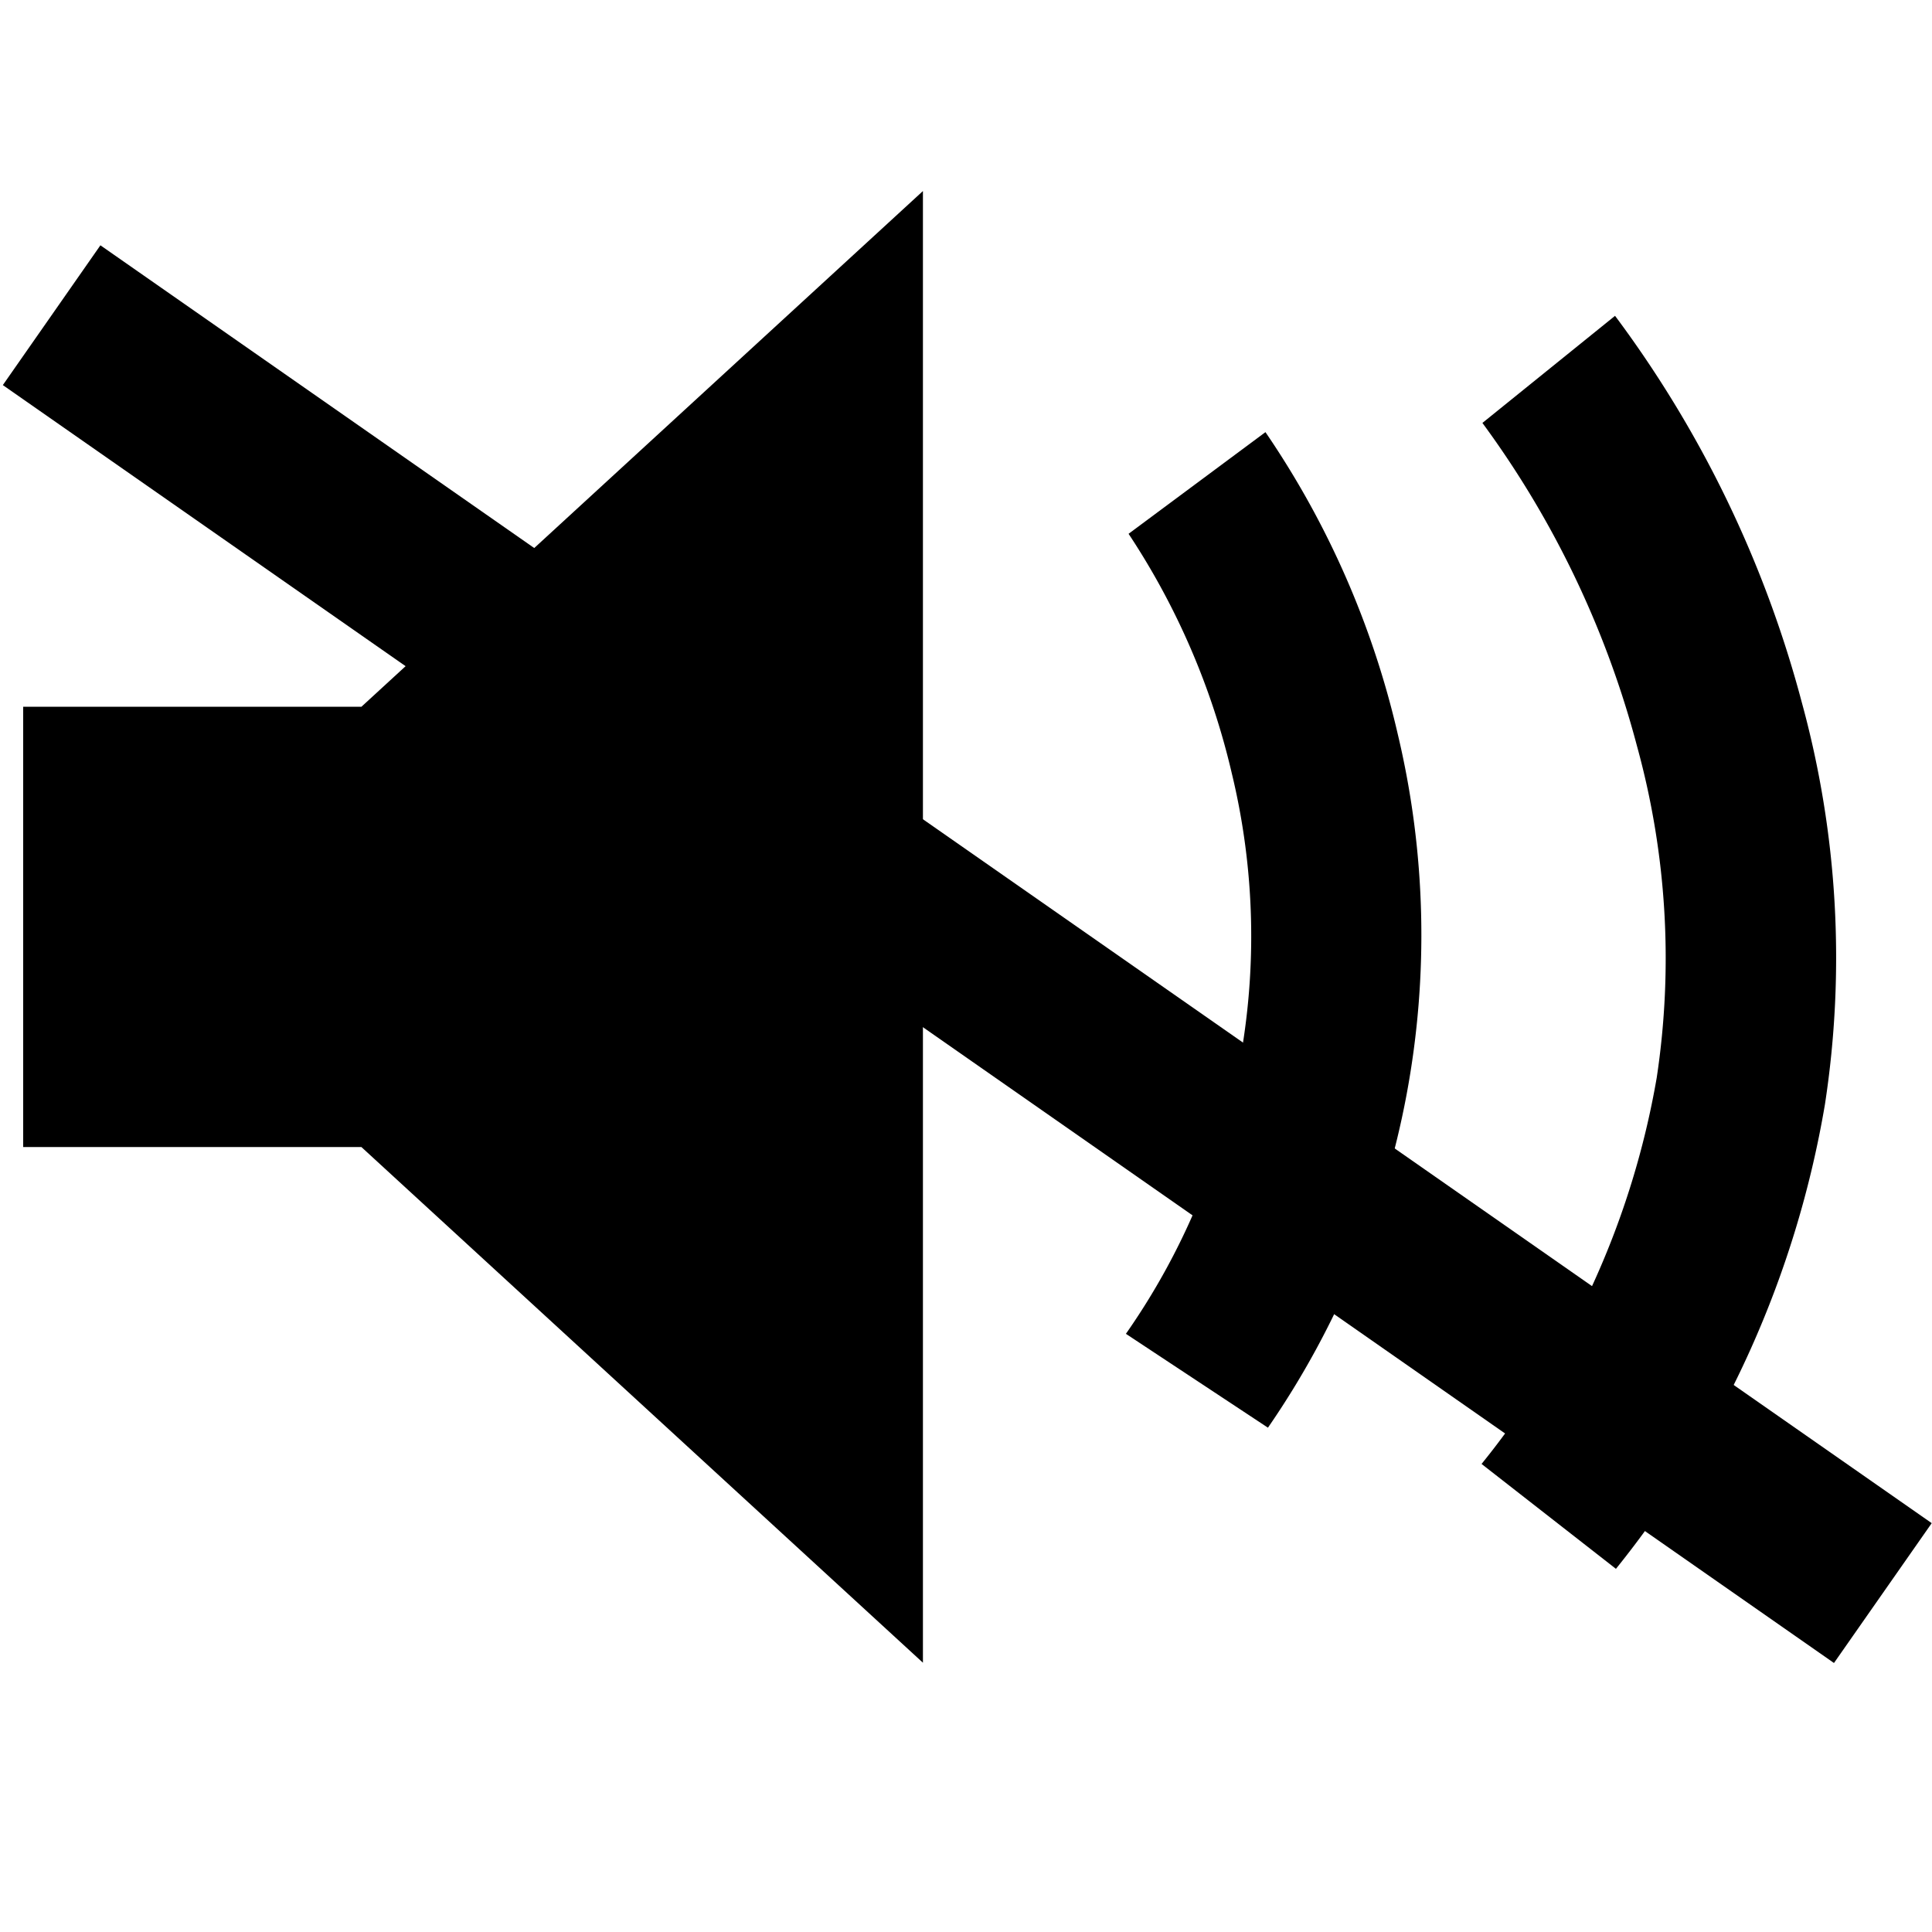 <svg xmlns="http://www.w3.org/2000/svg" width="34" height="34" viewBox="0 0 34 34">
  <defs>
    <style>
      .cls-1 {
        opacity: 0;
      }
    </style>
  </defs>
  <g id="Mute_Black" transform="translate(9823 -14083)">
    <rect id="Rectangle_6" data-name="Rectangle 6" class="cls-1" width="34" height="34" transform="translate(-9823 14083)"/>
    <path id="Right" d="M30.3,24.082-1.925,1.593-.208-.867,32.02,21.621Z" transform="translate(-9821.025 14088.184)"/>
    <path id="Path_8112" data-name="Path 8112" d="M-9798.455,14113.975l-2.365-1.846a14.8,14.8,0,0,0,3.082-6.794,14.057,14.057,0,0,0-.346-5.837,16.853,16.853,0,0,0-2.721-5.689l2.334-1.885a19.877,19.877,0,0,1,3.286,6.8,17.009,17.009,0,0,1,.408,7.077,17.753,17.753,0,0,1-3.679,8.175Z" transform="translate(3.893 -3.366)"/>
    <path id="Path_8113" data-name="Path 8113" d="M-9798.386,14109.492l-2.5-1.652a12.2,12.2,0,0,0,1.863-9.866,12.943,12.943,0,0,0-1.816-4.213l2.409-1.789a15.656,15.656,0,0,1,2.327,5.309,15.265,15.265,0,0,1-2.284,12.212Z" transform="translate(-2.3 -1.367)"/>
    <path id="Union_1" data-name="Union 1" d="M5.647,15.186H0V8.438H5.647L14.834,0V23.623Z" transform="translate(-9822.092 14087.5)"/>
    <path id="Union_1_-_Outline" data-name="Union 1 - Outline" d="M15.334,24.761,5.452,15.686H-.5V7.938H5.452l9.882-9.076ZM.5,14.686H5.841l8.492,7.8V1.138l-8.492,7.8H.5Z" transform="translate(-9822.092 14087.5)"/>
  </g>
</svg>
